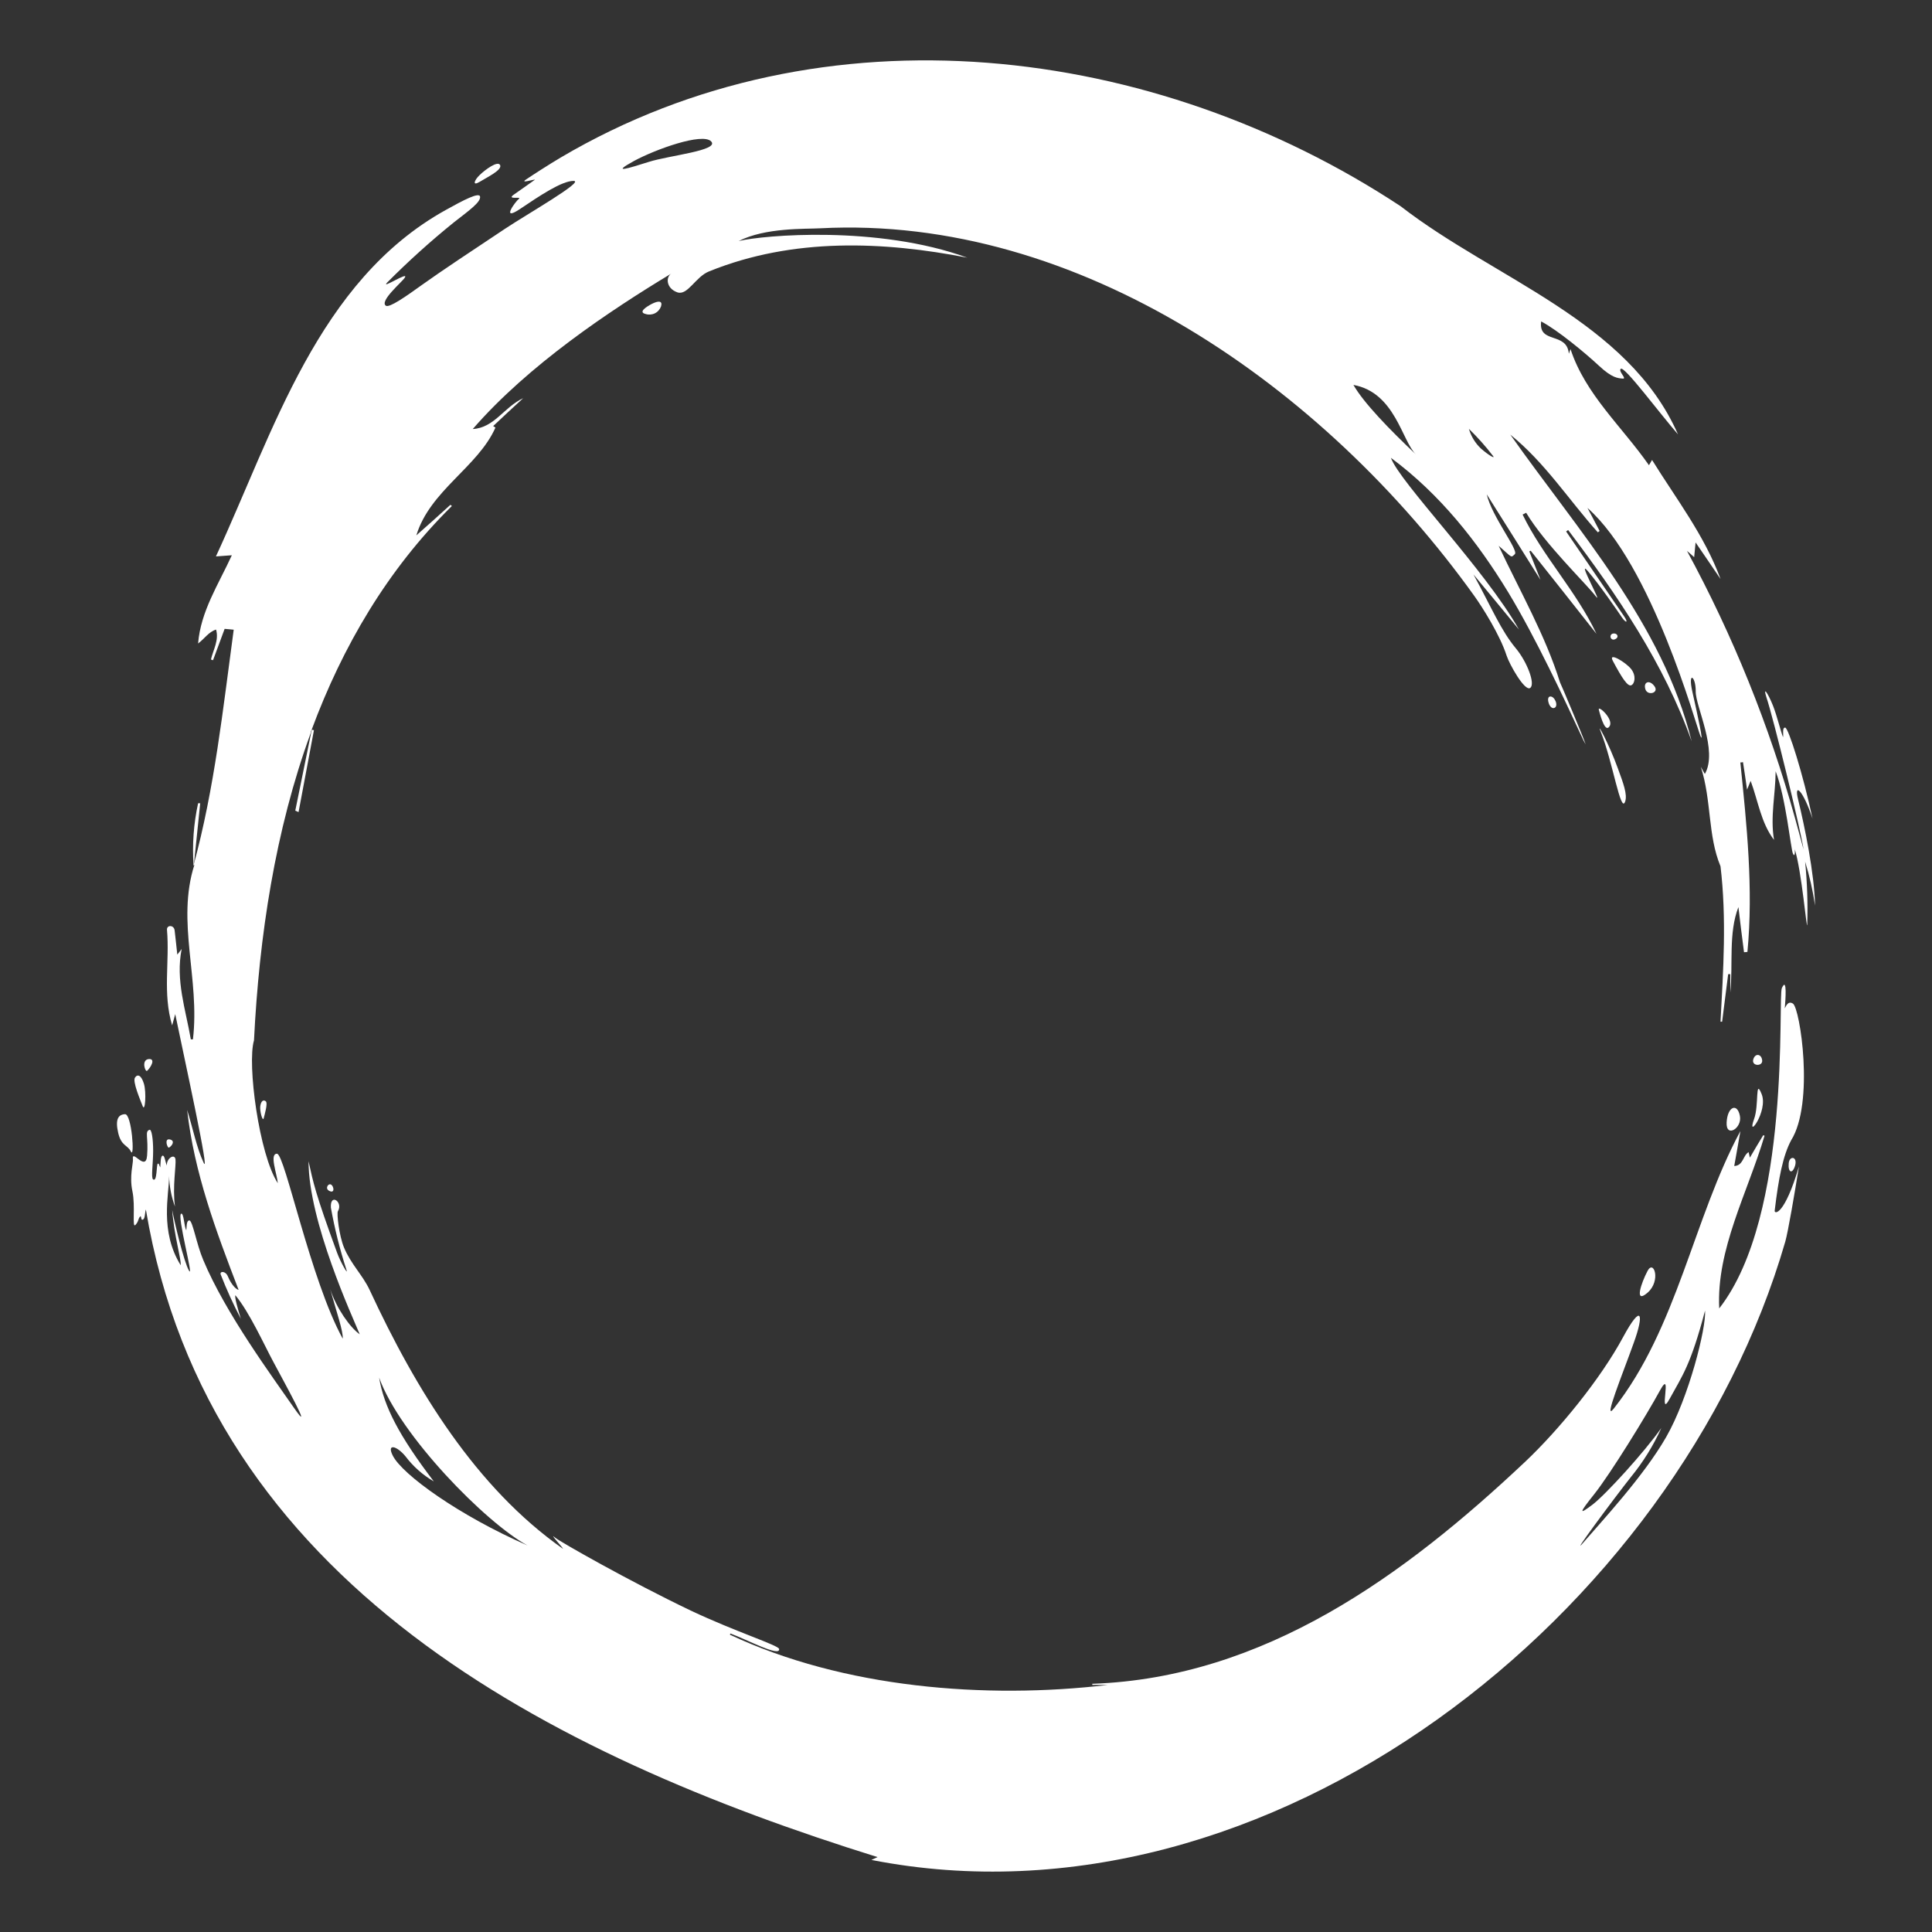 <svg width="30" height="30" viewBox="0 0 30 30" fill="none" xmlns="http://www.w3.org/2000/svg">
<rect x="0" y="0" width="30" height="30" fill="#333333" stroke="none"/>
<path d="M28.184 14.062C28.173 13.559 28.024 12.838 27.92 12.411C27.854 12.146 27.996 12.263 28.145 12.712C28 12.029 27.77 11.298 27.72 11.298C27.67 11.298 27.697 11.403 27.687 11.447C27.649 11.352 27.595 11.122 27.532 10.96C27.452 10.761 27.372 10.646 27.428 10.825C27.538 11.151 27.961 12.884 28.006 13.19C27.961 13.027 27.909 12.837 27.874 12.708C27.472 11.263 26.909 9.869 26.195 8.554C26.248 8.601 26.276 8.621 26.307 8.652C26.314 8.577 26.32 8.518 26.329 8.423C26.471 8.632 26.595 8.81 26.717 8.992C26.466 8.31 26.02 7.735 25.653 7.142C25.638 7.168 25.626 7.189 25.605 7.224C25.184 6.621 24.617 6.124 24.387 5.421C24.376 5.452 24.369 5.469 24.361 5.493C24.331 5.145 23.885 5.348 23.931 4.991C24.189 5.127 24.62 5.485 24.827 5.678C25.034 5.872 25.124 5.872 25.197 5.879C25.271 5.886 25.124 5.766 25.167 5.727C25.223 5.678 25.774 6.423 26.056 6.745C25.278 4.978 23.207 4.334 21.75 3.203C17.931 0.683 12.797 0.033 8.707 2.446C8.525 2.554 8.276 2.714 8.17 2.786C8.063 2.858 8.296 2.78 8.306 2.791C8.195 2.872 8.096 2.938 7.977 3.023C7.858 3.107 8.111 3.046 8.057 3.088C8.003 3.129 7.771 3.448 8.075 3.245C8.378 3.041 8.723 2.809 8.906 2.809C9.089 2.809 8.178 3.329 7.844 3.551C7.32 3.899 6.854 4.208 6.555 4.422C6.305 4.602 6.046 4.784 5.991 4.747C5.891 4.672 6.244 4.379 6.286 4.311C6.355 4.205 5.907 4.5 6.011 4.388C6.34 4.057 6.687 3.744 7.05 3.451C7.303 3.255 7.46 3.14 7.455 3.057C7.45 2.974 7.194 3.109 6.921 3.261C4.935 4.364 4.249 6.703 3.353 8.64L3.6 8.622C3.388 9.083 3.117 9.492 3.076 9.992C3.178 9.917 3.236 9.814 3.355 9.776C3.403 9.939 3.312 10.087 3.275 10.242C3.287 10.242 3.297 10.25 3.308 10.252C3.369 10.09 3.429 9.922 3.488 9.765C3.538 9.77 3.579 9.772 3.629 9.778C3.462 11.011 3.333 12.234 3.004 13.442L3.019 13.427C2.735 14.315 3.107 15.194 2.996 16.139H2.963C2.883 15.675 2.724 15.222 2.821 14.735C2.806 14.756 2.791 14.776 2.753 14.823C2.74 14.691 2.725 14.568 2.712 14.449C2.703 14.359 2.586 14.359 2.593 14.439C2.636 14.934 2.523 15.421 2.673 15.922C2.693 15.853 2.711 15.781 2.721 15.747C2.875 16.492 3.268 18.282 3.162 18.055C3.055 17.828 2.992 17.509 2.906 17.236C3.014 18.207 3.357 19.124 3.705 20.028C3.677 20.028 3.599 19.964 3.538 19.819C3.502 19.731 3.411 19.738 3.426 19.788C3.518 20.024 3.623 20.255 3.74 20.478C3.692 20.324 3.64 20.139 3.655 20.113C3.87 20.37 4.1 20.878 4.245 21.148C4.389 21.419 4.9 22.343 4.564 21.86C4.229 21.376 3.503 20.396 3.156 19.565C3.052 19.321 2.991 18.954 2.941 18.951C2.891 18.948 2.9 19.062 2.893 19.103C2.86 19.057 2.855 18.831 2.813 18.846C2.743 18.871 3.016 19.868 2.935 19.731C2.855 19.595 2.707 18.972 2.674 18.787C2.702 19.186 2.816 19.549 2.806 19.647C2.476 19.116 2.626 18.544 2.626 18.261C2.63 18.423 2.661 18.583 2.717 18.735C2.676 18.426 2.737 18.099 2.725 18.003C2.713 17.907 2.583 17.985 2.591 18.099C2.565 18.04 2.557 17.936 2.524 17.945C2.492 17.953 2.494 18.06 2.489 18.128C2.472 18.102 2.469 18.055 2.449 18.071C2.428 18.086 2.441 18.357 2.378 18.314C2.342 18.293 2.378 18.071 2.378 17.869C2.378 17.686 2.355 17.528 2.32 17.544C2.244 17.57 2.307 17.663 2.284 17.945C2.264 18.203 2.044 17.83 2.064 18C2.071 18.062 2.006 18.262 2.056 18.497C2.106 18.731 2.046 19.084 2.104 19.02C2.162 18.956 2.14 18.917 2.184 18.884C2.196 18.901 2.189 18.955 2.221 18.937C2.254 18.919 2.247 18.845 2.265 18.78C3.235 24.587 8.547 27.254 13.627 28.837L13.531 28.881C19.708 30.091 26.048 25.061 27.722 19.279C27.765 19.127 27.866 18.538 27.934 18.113C27.709 18.875 27.552 18.854 27.557 18.801C27.618 18.291 27.686 17.943 27.813 17.706C28.175 17.129 27.952 15.658 27.841 15.584C27.754 15.527 27.722 15.656 27.714 15.656C27.724 15.54 27.754 15.156 27.669 15.342C27.602 15.478 27.829 18.867 26.696 20.317C26.65 19.401 27.136 18.523 27.4 17.635L27.379 17.628C27.311 17.738 27.245 17.852 27.172 17.976C27.164 17.939 27.157 17.914 27.152 17.89C27.061 17.945 27.072 18.099 26.929 18.106C26.962 17.919 26.995 17.741 27.025 17.563C26.296 18.914 26.043 20.626 25.058 21.873C24.888 22.087 25.192 21.347 25.369 20.851C25.529 20.413 25.498 20.217 25.202 20.765C24.855 21.409 24.212 22.198 23.683 22.698C21.809 24.464 19.636 26.051 16.961 26.146V26.164H17.201C15.302 26.388 13.095 26.212 11.333 25.383C11.335 25.377 11.339 25.371 11.342 25.365C11.591 25.456 12.118 25.738 12.098 25.605C12.09 25.548 11.424 25.339 10.724 25.008C9.77 24.552 8.696 23.939 8.625 23.88C8.501 23.776 8.752 24.042 8.741 24.049C7.392 23.102 6.457 21.577 5.74 20.031C5.632 19.8 5.449 19.63 5.341 19.37C5.265 19.184 5.226 18.839 5.247 18.808C5.333 18.664 5.123 18.519 5.138 18.752C5.196 19.077 5.276 19.398 5.378 19.712C5.418 19.828 5.284 19.591 5.234 19.452C4.895 18.527 4.864 18.363 4.791 18.031C4.791 18.971 5.479 20.459 5.586 20.719C5.439 20.617 5.226 20.32 5.127 20.018C5.226 20.374 5.33 20.669 5.322 20.787C4.821 19.877 4.423 17.915 4.301 17.915C4.18 17.915 4.301 18.226 4.314 18.373C4.023 17.928 3.835 16.516 3.944 16.155C4.024 14.543 4.271 12.893 4.828 11.373C4.827 11.369 4.827 11.366 4.828 11.363C4.828 11.352 4.836 11.342 4.839 11.332C5.318 10.041 6.014 8.846 7.017 7.857C7.009 7.852 7.002 7.845 6.994 7.839C6.817 8.002 6.642 8.156 6.465 8.313C6.678 7.615 7.42 7.254 7.693 6.64L7.658 6.616C7.805 6.477 7.951 6.342 8.124 6.183C7.825 6.322 7.678 6.642 7.341 6.662C8.202 5.67 9.47 4.823 10.424 4.248C10.335 4.303 10.344 4.478 10.517 4.539C10.677 4.596 10.801 4.296 11.011 4.214C12.318 3.684 13.729 3.749 15.02 4.001C13.633 3.496 11.855 3.65 11.47 3.743C11.887 3.532 12.501 3.558 12.736 3.545C16.75 3.334 20.565 6.007 22.892 9.252C23.021 9.432 23.292 9.862 23.394 10.179C23.437 10.313 23.677 10.743 23.761 10.682C23.845 10.62 23.71 10.275 23.541 10.071C23.307 9.791 23.168 9.448 22.88 8.92C23.148 9.245 23.359 9.496 23.586 9.775C23.06 8.843 21.737 7.493 21.598 7.109C22.358 7.673 22.938 8.405 23.422 9.201C23.855 9.917 24.293 10.862 24.559 11.434C24.577 11.477 24.598 11.519 24.622 11.559C24.599 11.478 24.227 10.594 24.223 10.594C23.997 9.868 23.602 9.18 23.271 8.475C23.486 8.662 23.458 8.665 23.522 8.605C23.586 8.546 23.164 8.019 23.086 7.676C23.359 8.109 23.633 8.544 23.921 9.005C23.856 8.842 23.802 8.701 23.747 8.562L23.769 8.552C24.112 8.982 24.451 9.412 24.79 9.842C24.476 9.178 23.954 8.634 23.643 7.99C23.663 7.98 23.681 7.972 23.698 7.962C23.99 8.449 24.63 9.064 24.773 9.252C24.915 9.44 24.471 8.652 24.656 8.868C24.841 9.084 25.124 9.496 25.185 9.587C25.246 9.677 25.294 9.679 25.215 9.564C25.137 9.448 24.618 8.691 24.319 8.253L24.35 8.23C25.114 9.242 25.841 10.305 26.268 11.511C25.817 9.69 24.51 8.248 23.452 6.749C23.989 7.181 24.359 7.761 24.811 8.266C24.82 8.258 24.829 8.252 24.839 8.245C24.776 8.127 24.713 8.002 24.65 7.887C25.654 8.775 26.336 11.261 26.402 11.423C26.467 11.585 26.356 11.086 26.28 10.746C26.204 10.406 26.334 10.502 26.331 10.735C26.327 10.969 26.681 11.655 26.473 12.018C26.455 11.989 26.44 11.962 26.41 11.907C26.579 12.43 26.516 12.972 26.716 13.452C26.812 14.258 26.759 15.064 26.716 15.865H26.741C26.772 15.621 26.805 15.37 26.835 15.126H26.868V15.412C26.913 14.971 26.837 14.49 26.994 14.085C27.022 14.32 27.05 14.554 27.081 14.786C27.098 14.785 27.116 14.784 27.134 14.781C27.227 13.796 27.124 12.818 27.024 11.839C27.04 11.839 27.052 11.839 27.065 11.834C27.085 11.968 27.106 12.099 27.128 12.262C27.154 12.2 27.167 12.167 27.184 12.125C27.301 12.44 27.344 12.776 27.547 13.042C27.486 12.681 27.57 12.337 27.572 11.976C27.732 12.39 27.807 13.184 27.841 13.256C27.874 13.328 27.876 13.199 27.865 13.175C27.977 13.509 28.058 14.506 28.063 14.352C28.073 14.027 28.062 13.703 28.03 13.38C28.099 13.603 28.15 13.831 28.184 14.062ZM24.731 23.362C24.526 23.516 24.503 23.518 24.757 23.199C25.01 22.88 25.564 21.98 25.774 21.595C25.985 21.209 25.737 22.068 25.929 21.716C26.122 21.363 26.253 21.198 26.476 20.351C26.496 20.619 26.223 21.703 25.873 22.313C25.524 22.924 24.85 23.645 24.594 23.944C24.339 24.243 25.06 23.269 25.324 22.936C25.514 22.704 25.673 22.448 25.797 22.174C25.531 22.553 24.933 23.207 24.731 23.362ZM5.887 21.391C6.207 22.285 7.547 23.65 8.192 23.998C7.131 23.534 6.246 22.898 6.098 22.601C6.003 22.411 6.158 22.447 6.295 22.612C6.415 22.771 6.565 22.904 6.736 23.003C6.2 22.3 5.961 21.841 5.887 21.391ZM10.077 2.513C9.757 2.614 9.474 2.703 9.844 2.5C10.175 2.32 10.91 2.055 11.043 2.196C11.175 2.337 10.393 2.413 10.077 2.513ZM21.016 5.977C21.664 6.095 21.768 6.847 21.986 7.056C21.581 6.675 21.172 6.252 21.016 5.977ZM22.996 6.965C22.908 6.882 22.843 6.776 22.809 6.659C22.943 6.789 23.069 6.93 23.183 7.079C23.224 7.128 23.128 7.08 22.996 6.965Z" fill="white"/>
<path d="M4.585 12.588C4.671 12.169 4.756 11.75 4.841 11.331L4.875 11.338L4.636 12.61L4.585 12.588Z" fill="white"/>
<path d="M3.006 13.437C2.983 13.114 3.007 12.789 3.076 12.473H3.109C3.077 12.794 3.044 13.114 3.01 13.434L3.006 13.437Z" fill="white"/>
<path d="M25.583 19.735C25.487 19.916 25.369 20.258 25.583 20.073C25.796 19.888 25.68 19.55 25.583 19.735Z" fill="white"/>
<path d="M27.237 17.377C27.317 17.163 27.25 16.727 27.355 16.99C27.46 17.254 27.115 17.715 27.237 17.377Z" fill="white"/>
<path d="M2.032 17.88C2.095 18.009 2.047 17.295 1.941 17.301C1.836 17.306 1.787 17.382 1.835 17.59C1.883 17.798 1.98 17.776 2.032 17.88Z" fill="white"/>
<path d="M2.215 17.175C2.18 17.084 2.055 16.793 2.096 16.733C2.136 16.672 2.195 16.696 2.235 16.829C2.275 16.963 2.254 17.279 2.215 17.175Z" fill="white"/>
<path d="M4.095 17.363C4.109 17.307 4.163 17.127 4.126 17.1C4.09 17.073 4.054 17.094 4.042 17.174C4.03 17.253 4.08 17.427 4.095 17.363Z" fill="white"/>
<path d="M2.312 16.445C2.42 16.438 2.342 16.574 2.285 16.627C2.255 16.654 2.188 16.454 2.312 16.445Z" fill="white"/>
<path d="M2.641 17.694C2.725 17.716 2.668 17.796 2.624 17.82C2.601 17.834 2.542 17.669 2.641 17.694Z" fill="white"/>
<path d="M24.857 11.365C24.777 11.168 24.99 11.563 25.123 11.934C25.203 12.153 25.274 12.336 25.235 12.447C25.166 12.645 25.042 11.824 24.857 11.365Z" fill="white"/>
<path d="M25.044 10.262C25.184 10.525 25.274 10.664 25.33 10.641C25.385 10.617 25.41 10.495 25.33 10.391C25.25 10.287 24.964 10.113 25.044 10.262Z" fill="white"/>
<path d="M25.55 10.704C25.584 10.809 25.767 10.761 25.69 10.655C25.612 10.548 25.513 10.591 25.55 10.704Z" fill="white"/>
<path d="M27.363 16.467C27.372 16.562 27.197 16.558 27.224 16.453C27.252 16.348 27.354 16.363 27.363 16.467Z" fill="white"/>
<path d="M27.874 18.1C27.915 17.957 27.786 17.938 27.775 18.065C27.762 18.206 27.832 18.239 27.874 18.1Z" fill="white"/>
<path d="M27.017 17.328C27.055 17.519 26.798 17.676 26.811 17.429C26.824 17.181 26.977 17.12 27.017 17.328Z" fill="white"/>
<path d="M7.447 2.824C7.561 2.754 7.801 2.64 7.766 2.564C7.731 2.489 7.532 2.636 7.447 2.719C7.361 2.802 7.333 2.893 7.447 2.824Z" fill="white"/>
<path d="M5.111 18.491C5.041 18.454 5.099 18.367 5.142 18.395C5.186 18.422 5.202 18.54 5.111 18.491Z" fill="white"/>
<path d="M24.066 10.816C24.002 10.831 24.061 11.02 24.135 10.993C24.208 10.966 24.14 10.801 24.066 10.816Z" fill="white"/>
<path d="M25.043 9.839C25.037 9.84 25.031 9.843 25.026 9.847C25.02 9.851 25.016 9.857 25.013 9.862C25.01 9.868 25.008 9.875 25.008 9.881C25.007 9.888 25.008 9.895 25.011 9.901C25.013 9.907 25.016 9.913 25.021 9.918C25.026 9.922 25.031 9.926 25.037 9.929C25.043 9.931 25.05 9.932 25.056 9.932C25.063 9.931 25.069 9.93 25.075 9.927C25.149 9.9 25.117 9.823 25.043 9.839Z" fill="white"/>
<path d="M24.827 11.024C24.803 10.935 25.059 11.164 24.995 11.274C24.931 11.383 24.865 11.166 24.827 11.024Z" fill="white"/>
<path d="M10.121 4.719C10.022 4.771 9.911 4.849 10.026 4.876C10.073 4.891 10.125 4.887 10.169 4.865C10.214 4.843 10.248 4.803 10.265 4.756C10.291 4.667 10.222 4.668 10.121 4.719Z" fill="white"/>
</svg>
